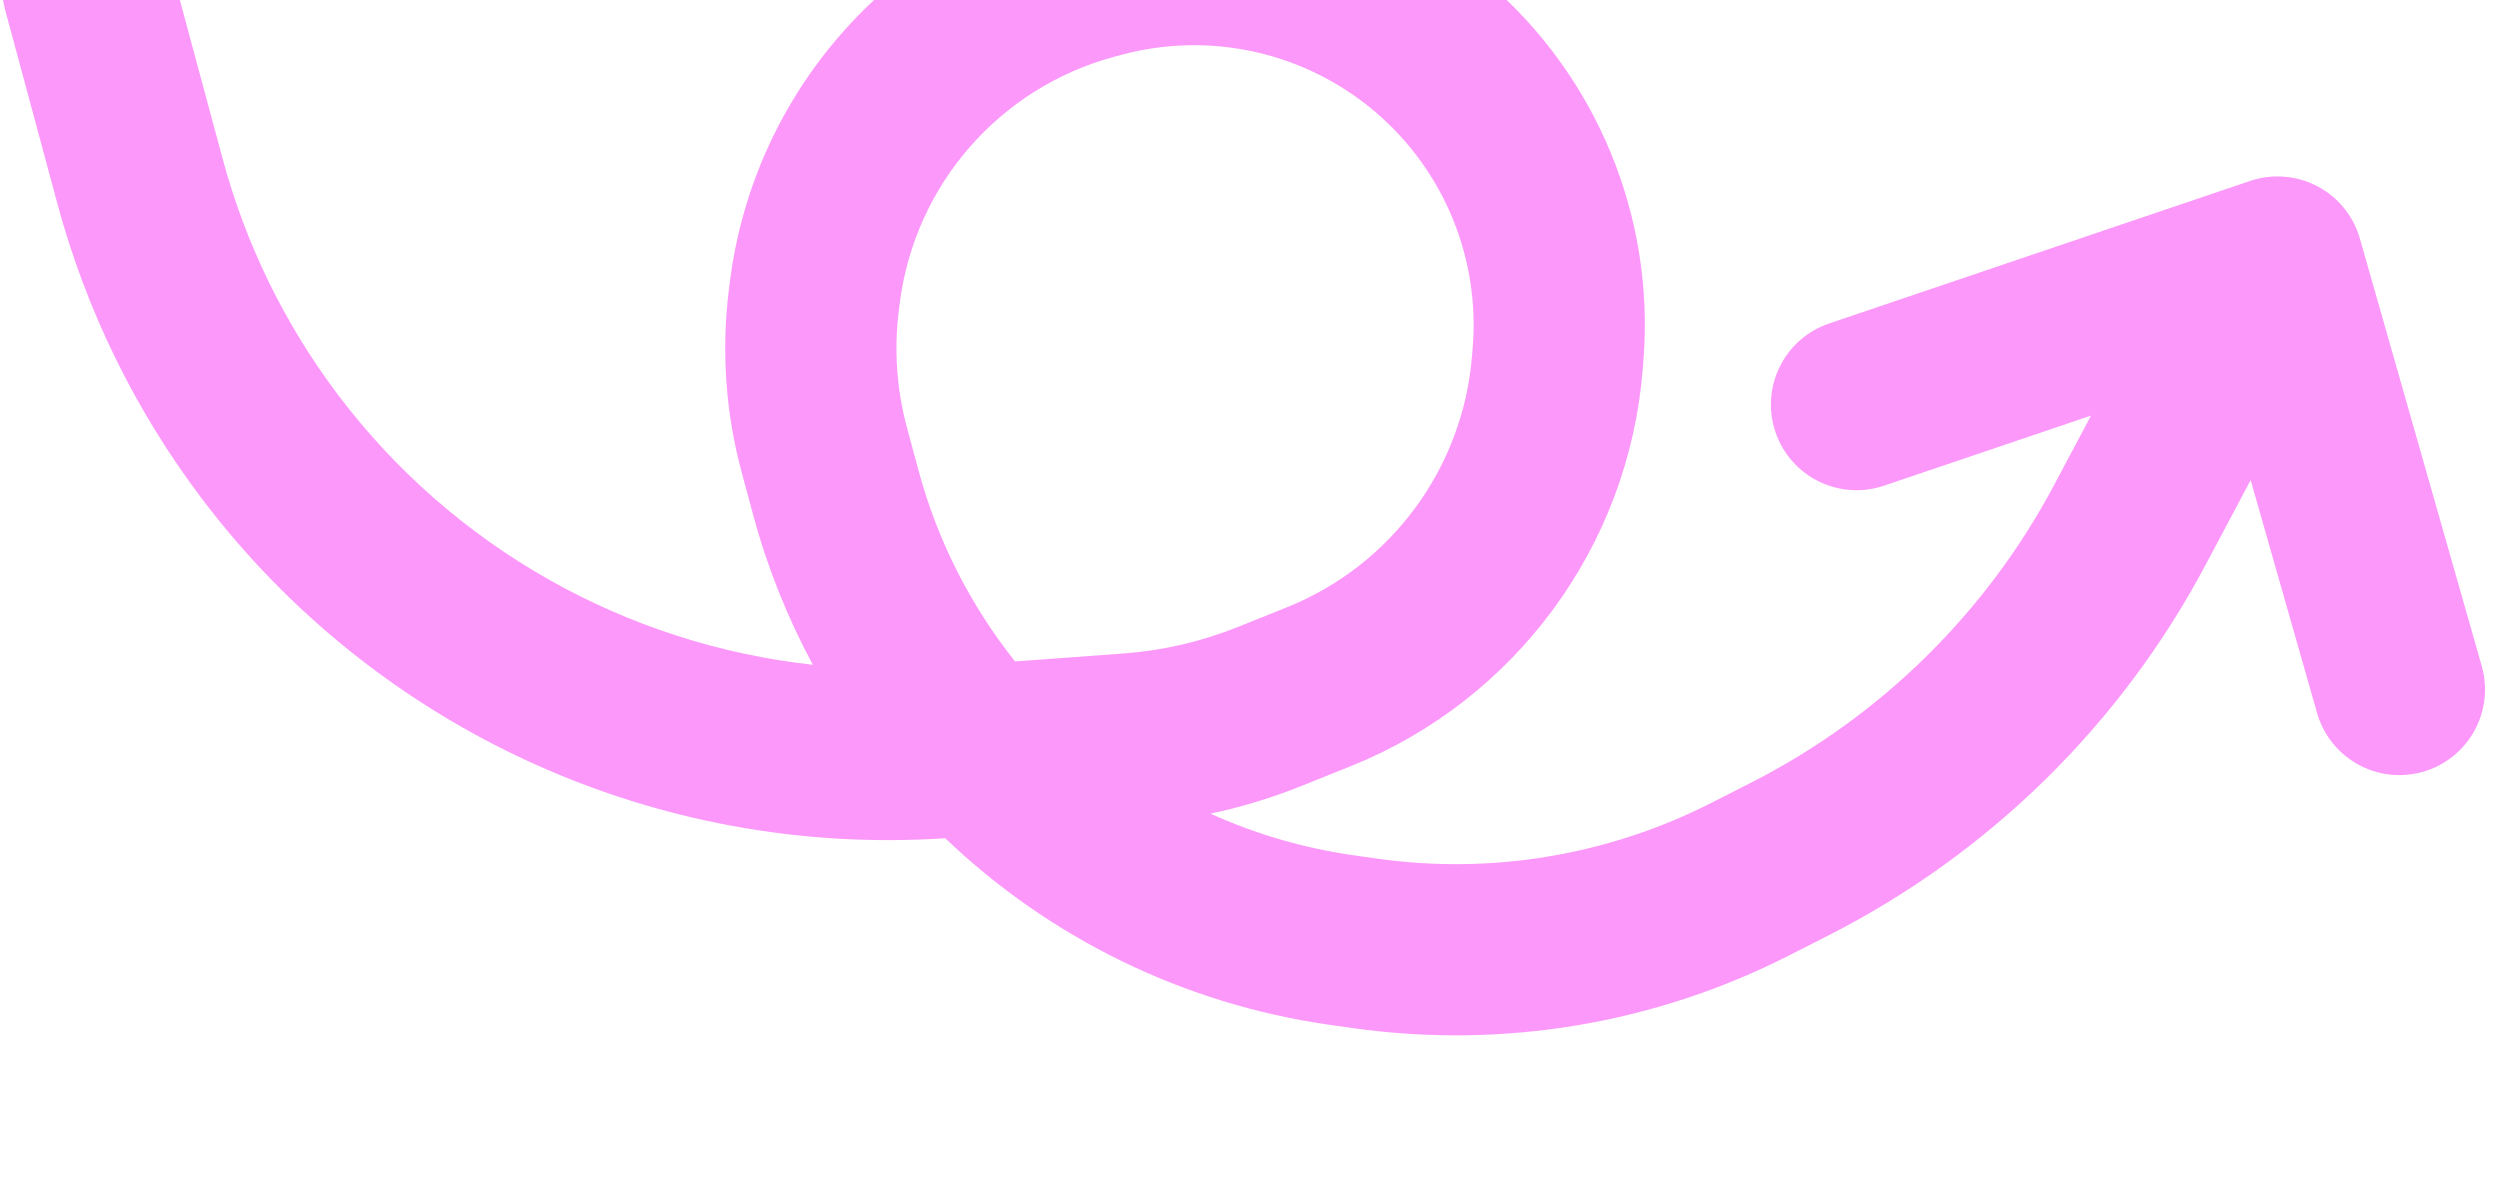 <?xml version="1.0" encoding="UTF-8"?> <svg xmlns="http://www.w3.org/2000/svg" width="146" height="69" viewBox="0 0 146 69" fill="none"> <g filter="url(#filter0_i_1446_11229)"> <path fill-rule="evenodd" clip-rule="evenodd" d="M9.957 5.974C9.238 3.308 6.494 1.729 3.828 2.448C1.161 3.166 -0.417 5.91 0.301 8.577L3.351 19.892C5.028 26.111 7.884 31.949 11.764 37.09C21.974 50.614 38.307 58.076 55.2 56.953C61.252 62.733 69.064 66.641 77.708 67.858L79.051 68.047C87.76 69.273 96.636 67.791 104.475 63.801L106.809 62.614C116.176 57.847 123.848 50.311 128.783 41.032L131.439 36.037L135.316 49.636C136.073 52.292 138.84 53.831 141.495 53.074C144.151 52.317 145.69 49.55 144.933 46.895L137.817 21.933C137.442 20.616 136.544 19.512 135.332 18.876C134.12 18.24 132.701 18.128 131.405 18.567L106.819 26.892C104.203 27.778 102.801 30.616 103.687 33.232C104.572 35.847 107.411 37.25 110.026 36.364L122.117 32.27L119.954 36.336C115.983 43.803 109.81 49.866 102.273 53.702L99.939 54.889C93.929 57.948 87.123 59.085 80.445 58.145L79.102 57.956C76.148 57.54 73.323 56.708 70.692 55.517C72.507 55.132 74.288 54.59 76.014 53.897L78.88 52.746C88.495 48.886 95.099 39.919 95.933 29.592L95.974 29.086C96.654 20.671 93.257 12.441 86.84 6.955C80.235 1.31 71.271 -0.714 62.882 1.547L62.476 1.657C51.853 4.52 44.013 13.516 42.628 24.43L42.574 24.85C42.119 28.436 42.369 32.077 43.31 35.568L43.981 38.057C44.814 41.148 45.993 44.084 47.471 46.823C36.561 45.624 26.486 39.995 19.745 31.064C16.637 26.947 14.349 22.271 13.007 17.29L9.957 5.974ZM65.611 46.163L59.28 46.628C56.702 43.39 54.756 39.609 53.636 35.455L52.965 32.965C52.364 30.732 52.204 28.403 52.495 26.109L52.548 25.69C53.422 18.799 58.373 13.12 65.079 11.312L65.485 11.203C70.687 9.8 76.246 11.055 80.342 14.556C84.321 17.958 86.428 23.062 86.007 28.281L85.966 28.787C85.437 35.334 81.25 41.019 75.154 43.466L72.289 44.617C70.156 45.473 67.903 45.995 65.611 46.163Z" fill="#FD98FB"></path> </g> <defs> <filter id="filter0_i_1446_11229" x="0.128" y="-7.36" width="144.998" height="75.826" filterUnits="userSpaceOnUse" color-interpolation-filters="sRGB"> <feFlood flood-opacity="0" result="BackgroundImageFix"></feFlood> <feBlend mode="normal" in="SourceGraphic" in2="BackgroundImageFix" result="shape"></feBlend> <feColorMatrix in="SourceAlpha" type="matrix" values="0 0 0 0 0 0 0 0 0 0 0 0 0 0 0 0 0 0 127 0" result="hardAlpha"></feColorMatrix> <feOffset dy="-8"></feOffset> <feGaussianBlur stdDeviation="7"></feGaussianBlur> <feComposite in2="hardAlpha" operator="arithmetic" k2="-1" k3="1"></feComposite> <feColorMatrix type="matrix" values="0 0 0 0 1 0 0 0 0 1 0 0 0 0 1 0 0 0 0.3 0"></feColorMatrix> <feBlend mode="normal" in2="shape" result="effect1_innerShadow_1446_11229"></feBlend> </filter> </defs> </svg> 